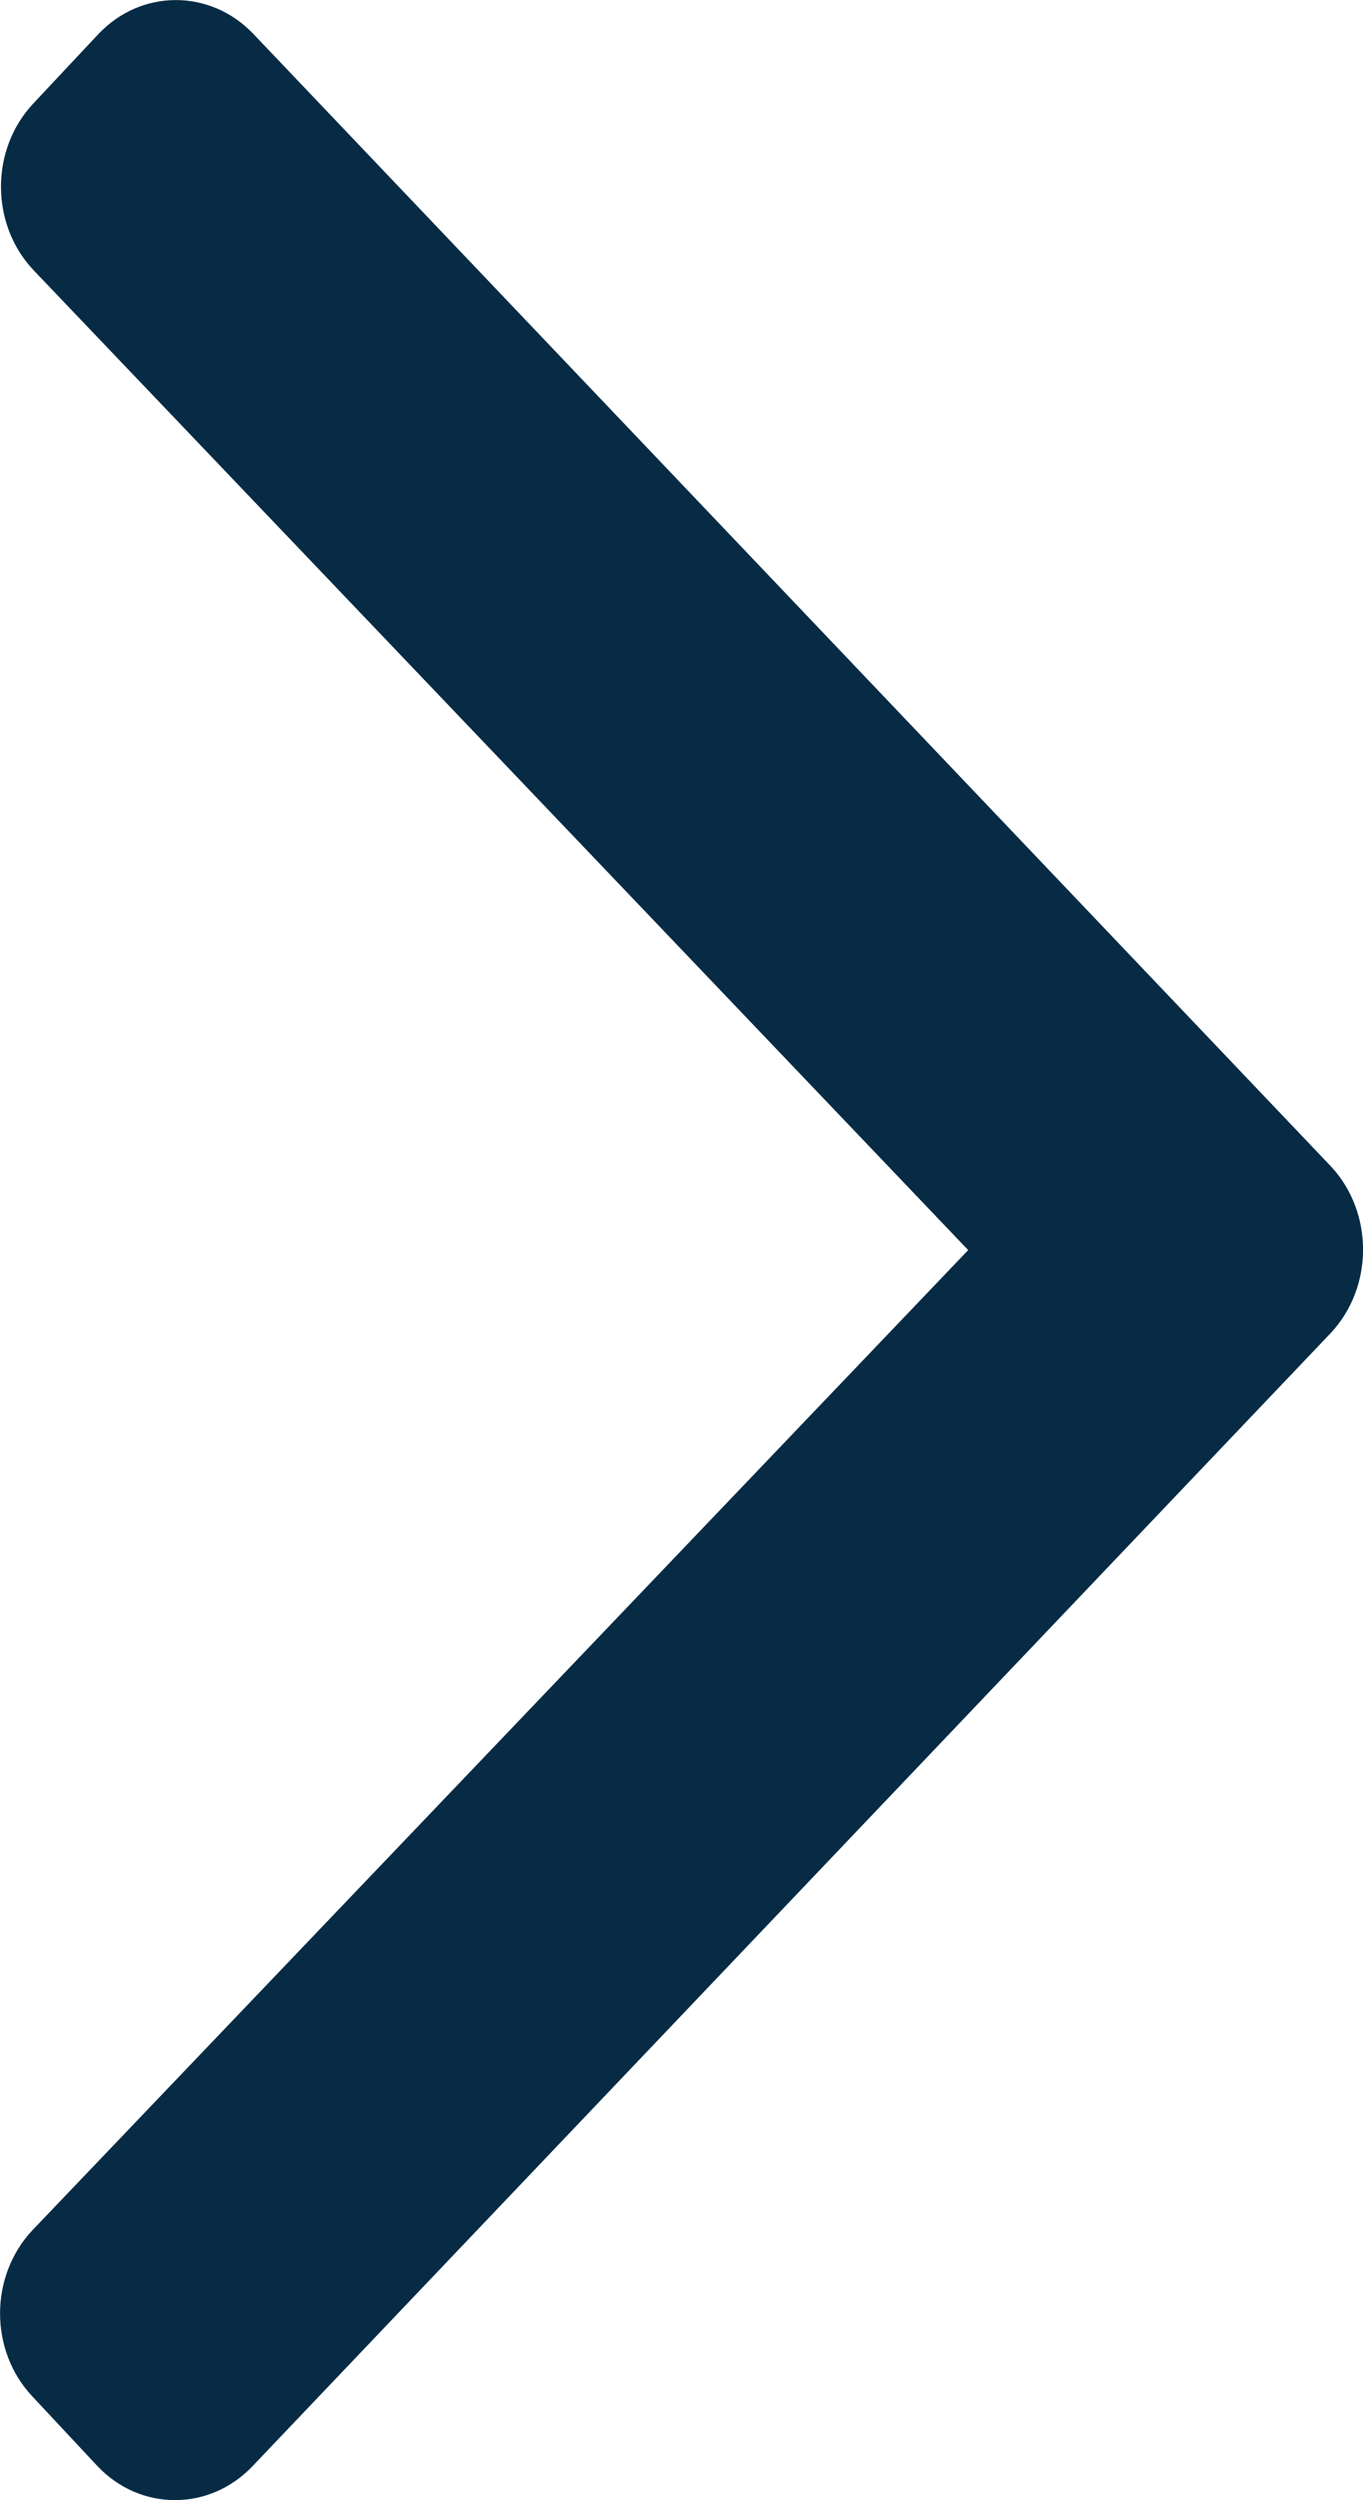 <svg width="6" height="11" viewBox="0 0 6 11" fill="none" xmlns="http://www.w3.org/2000/svg">
<path d="M5.858 5.865L1.113 10.849C0.923 11.05 0.617 11.05 0.428 10.849L0.142 10.543C-0.047 10.342 -0.047 10.015 0.142 9.813L4.262 5.5L0.146 1.187C-0.043 0.985 -0.043 0.658 0.146 0.456L0.432 0.151C0.621 -0.05 0.927 -0.05 1.117 0.151L5.862 5.135C6.047 5.337 6.047 5.663 5.858 5.865Z" fill="#072B45"/>
</svg>
